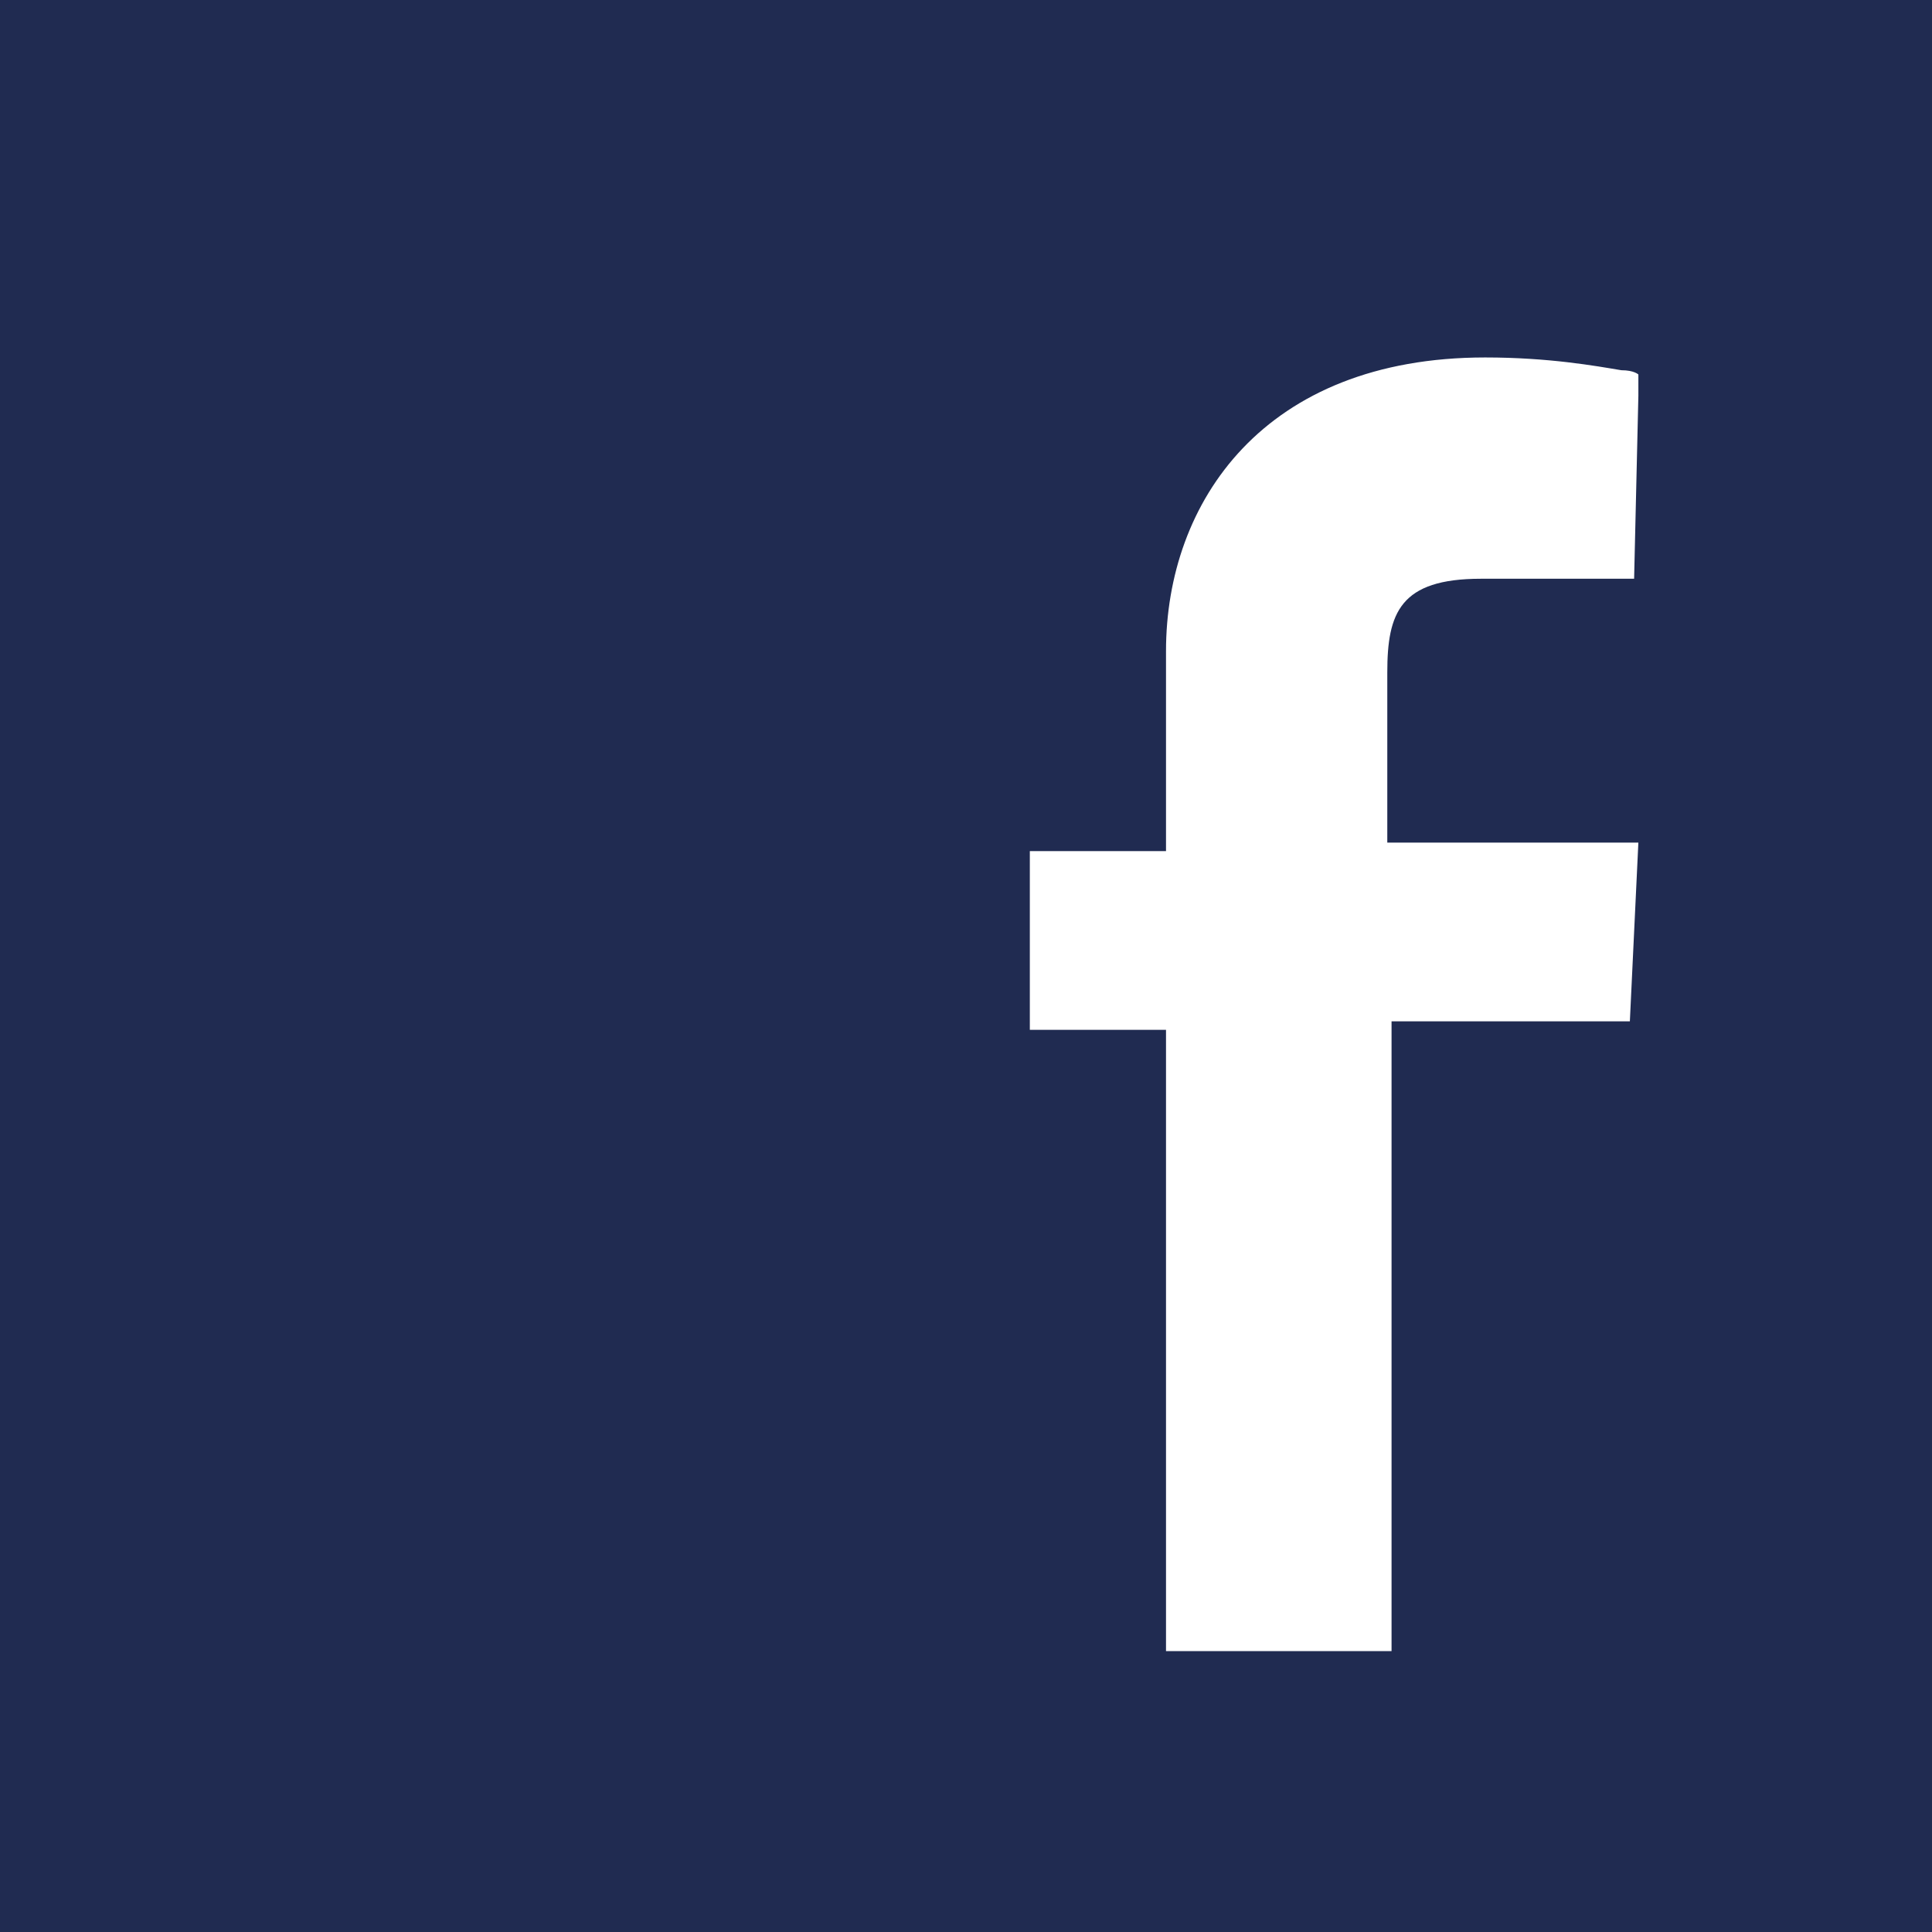 <?xml version="1.0" encoding="utf-8"?>
<!-- Generator: Adobe Illustrator 21.0.2, SVG Export Plug-In . SVG Version: 6.00 Build 0)  -->
<svg version="1.1" id="Layer_1" xmlns="http://www.w3.org/2000/svg" xmlns:xlink="http://www.w3.org/1999/xlink" x="0px" y="0px"
	 viewBox="0 0 45.4 45.4" style="enable-background:new 0 0 45.4 45.4;" xml:space="preserve">
<style type="text/css">
	.st0{fill:#202B51;}
</style>
<path class="st0" d="M45.4,45.4V0H0v45.4H45.4z M27.4,20v-4.7c0-3.5,2.3-6.9,7.5-6.9l0,0l0,0c1.5,0,2.6,0.2,3.2,0.3
	c0.3,0,0.4,0.1,0.4,0.1v0.5l-0.1,4.3c0,0-3.1,0-3.6,0c-1.9,0-2.2,0.8-2.2,2.2V16v3.8h5.9L38.3,24h-5.6v14.8h-5.3V24.2h-3.2V20H27.4
	L27.4,20z"/>
</svg>
